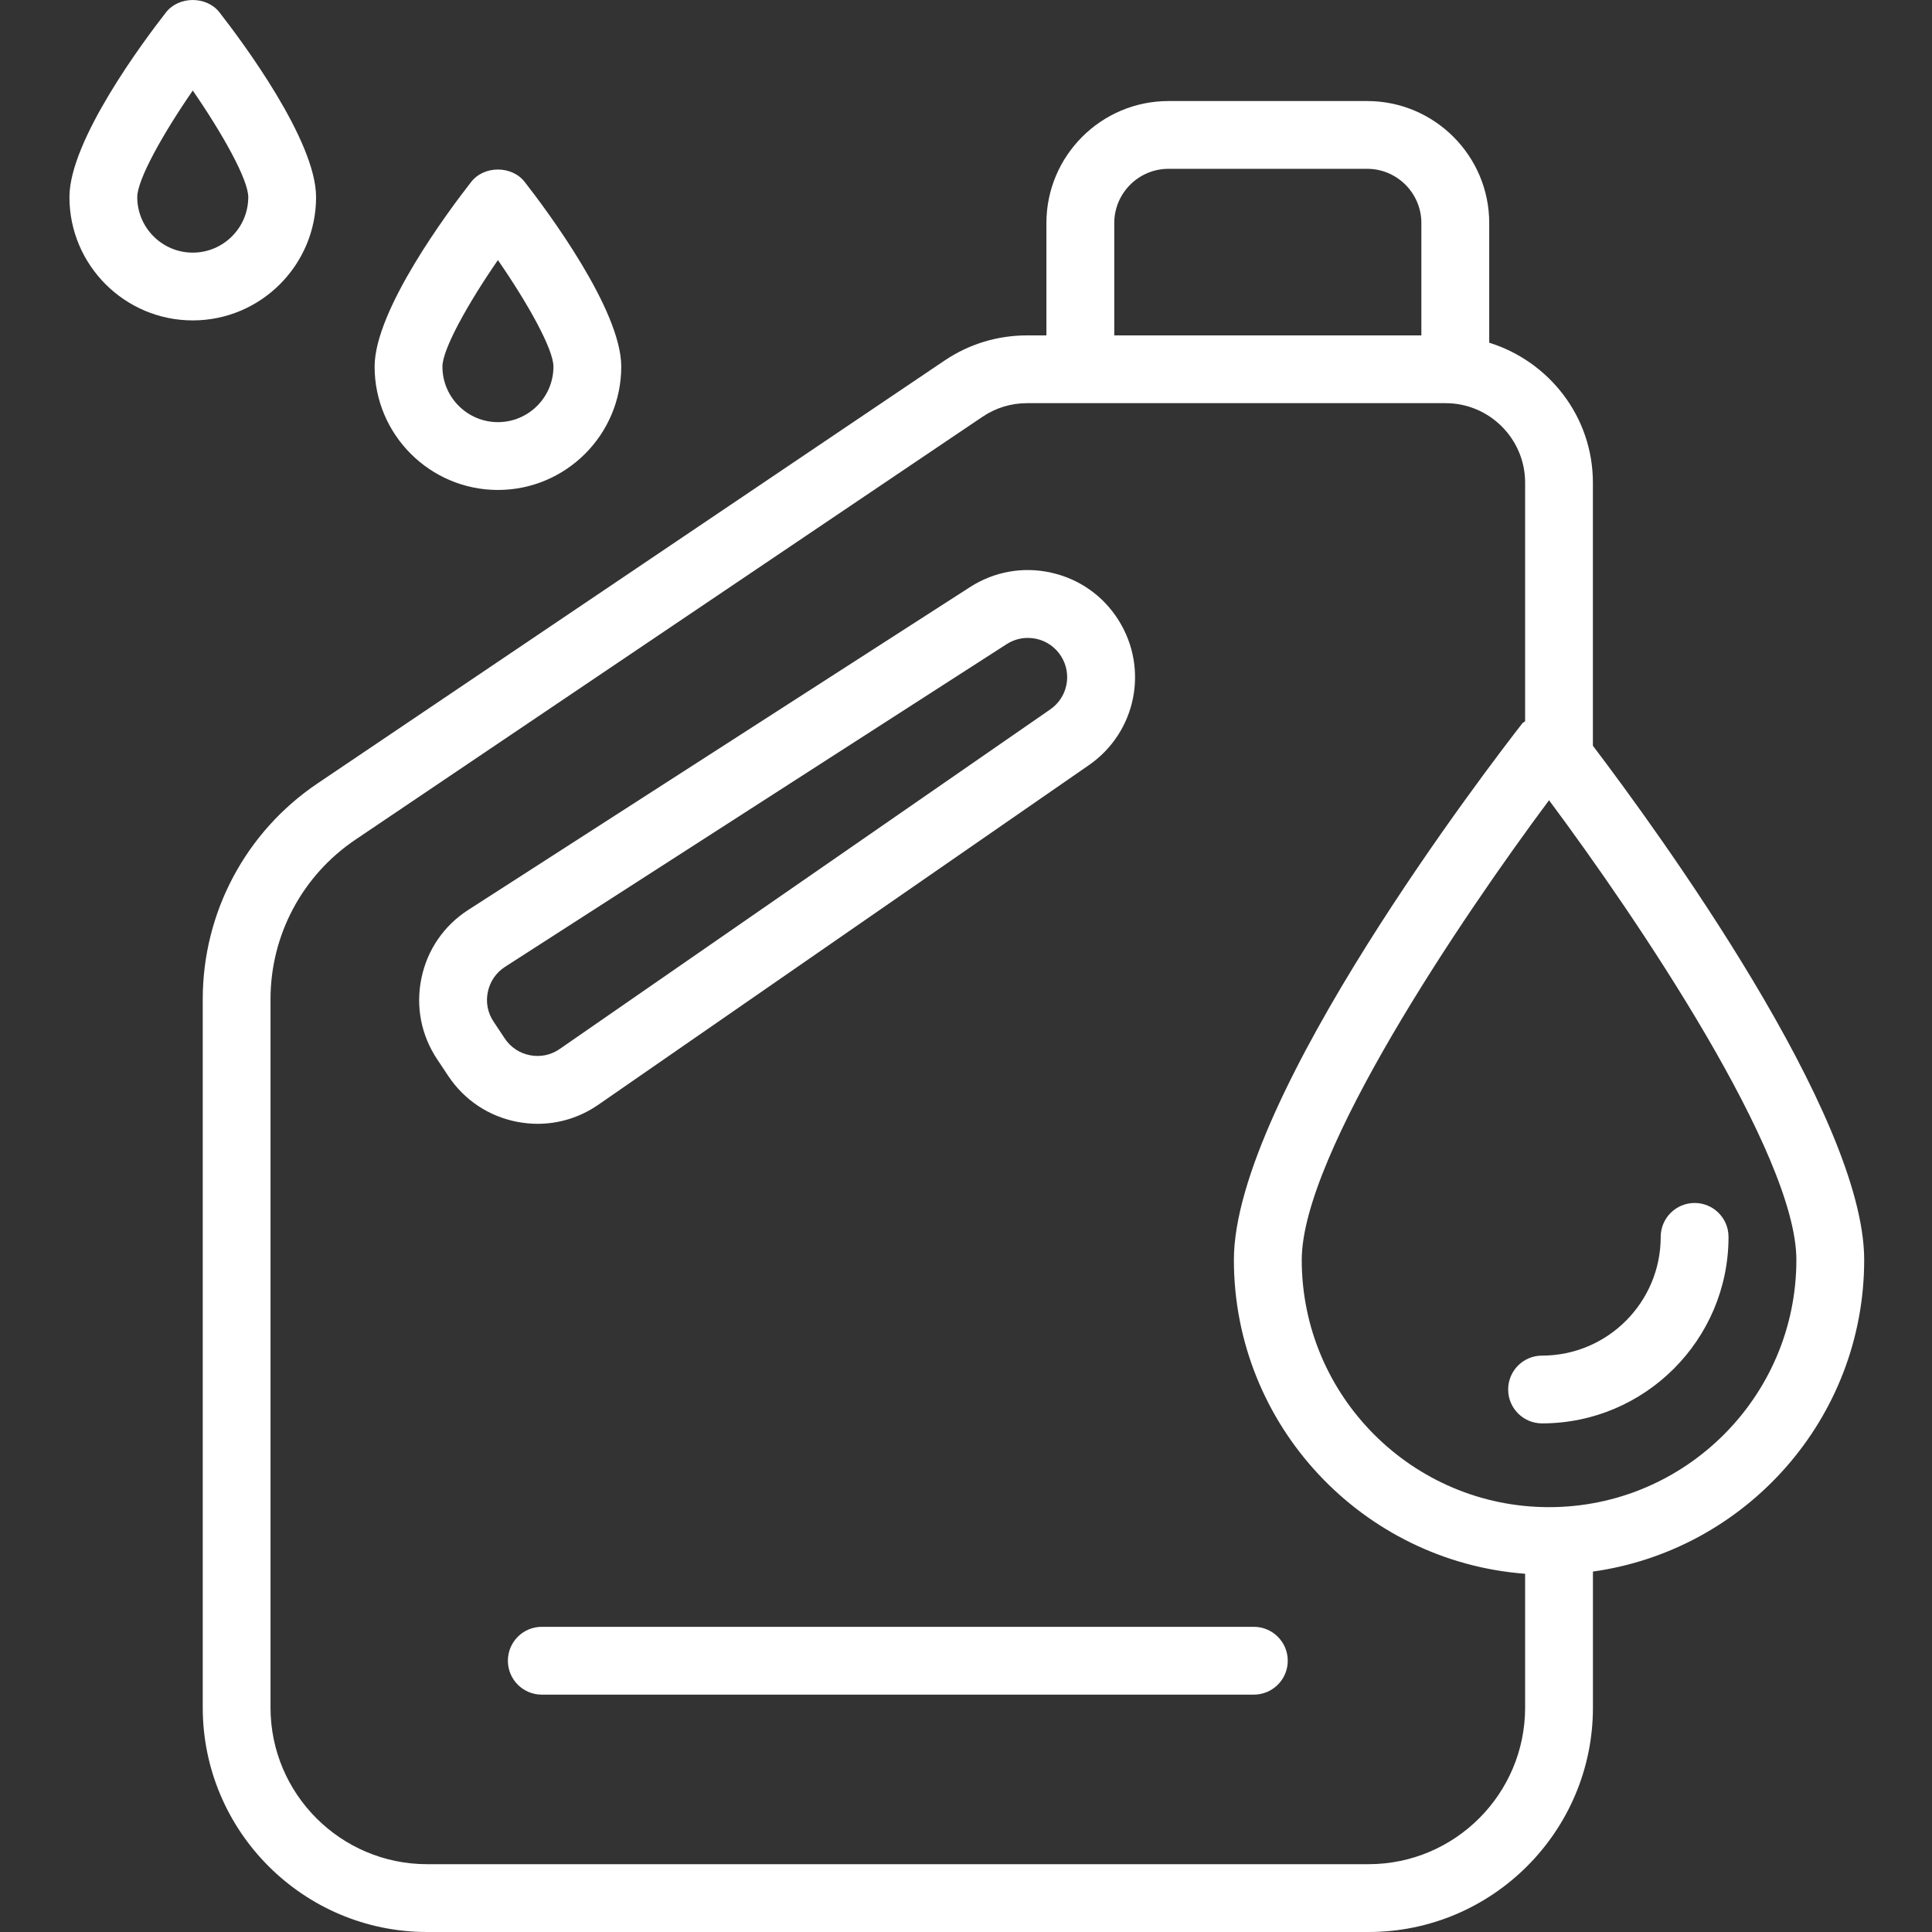 <svg xmlns="http://www.w3.org/2000/svg" width="50" height="50" viewBox="0 0 50 50" fill="none"><rect x="0" y="0" width="50" height="50" fill="#333333" stroke="none"/><path d="M13.915 29.084C14.472 29.084 15.017 28.915 15.485 28.59L28.18 19.802C29.404 18.955 29.74 17.304 28.945 16.046C28.548 15.416 27.929 14.981 27.202 14.82C26.477 14.658 25.73 14.791 25.104 15.194L12.119 23.548C11.489 23.953 11.059 24.58 10.907 25.313C10.754 26.045 10.899 26.792 11.313 27.413L11.603 27.849C12.019 28.473 12.653 28.893 13.389 29.034C13.565 29.067 13.741 29.084 13.915 29.084ZM13.064 26.877L12.774 26.44C12.621 26.212 12.568 25.939 12.625 25.671C12.681 25.402 12.838 25.172 13.068 25.023L26.053 16.67C26.219 16.564 26.408 16.509 26.601 16.509C26.674 16.509 26.749 16.517 26.823 16.533C27.088 16.592 27.315 16.752 27.461 16.983C27.752 17.444 27.629 18.049 27.181 18.359L14.486 27.147C14.26 27.305 13.988 27.361 13.719 27.31C13.448 27.258 13.216 27.105 13.064 26.877Z" fill="white"></path><path d="M48.245 32.605C48.245 28.853 42.911 21.524 41.224 19.3V12.492C41.224 10.784 40.09 9.353 38.541 8.869V5.773C38.541 4.031 37.123 2.615 35.382 2.615H30.24C28.499 2.615 27.081 4.031 27.081 5.773V8.68H26.577C25.814 8.68 25.077 8.905 24.445 9.331L8.214 20.277C6.356 21.531 5.247 23.618 5.247 25.858V44.192C5.247 47.395 7.852 50 11.054 50H35.417C38.62 50 41.225 47.395 41.225 44.192V40.672C45.185 40.117 48.245 36.715 48.245 32.605ZM28.837 5.773C28.837 5 29.466 4.369 30.24 4.369H35.382C36.156 4.369 36.785 5 36.785 5.773V8.68H28.837V5.773ZM35.417 48.245H11.054C8.819 48.245 7.001 46.427 7.001 44.192V25.858C7.001 24.201 7.822 22.659 9.196 21.732L25.427 10.786C25.768 10.556 26.165 10.434 26.577 10.434H37.413C38.546 10.434 39.47 11.357 39.47 12.491V18.666C39.447 18.688 39.417 18.697 39.397 18.721C38.633 19.7 31.933 28.404 31.933 32.605C31.933 36.892 35.262 40.41 39.47 40.729V44.193C39.47 46.427 37.652 48.245 35.417 48.245ZM40.089 39.005C36.56 39.005 33.689 36.134 33.689 32.605C33.689 29.867 37.819 23.757 40.089 20.71C42.36 23.757 46.49 29.865 46.49 32.605C46.49 36.134 43.618 39.005 40.089 39.005Z" fill="white"></path><path d="M12.886 12.68C14.646 12.68 16.078 11.248 16.078 9.488C16.078 8.023 14.164 5.458 13.578 4.707C13.245 4.281 12.527 4.281 12.195 4.707C11.608 5.458 9.695 8.023 9.695 9.488C9.695 11.248 11.127 12.68 12.886 12.68ZM12.886 6.731C13.662 7.853 14.323 9.037 14.323 9.488C14.323 10.28 13.678 10.925 12.886 10.925C12.095 10.925 11.45 10.28 11.45 9.488C11.45 9.038 12.11 7.854 12.886 6.731Z" fill="white"></path><path d="M8.18 5.101C8.18 3.635 6.266 1.071 5.679 0.319C5.347 -0.106 4.629 -0.106 4.297 0.319C3.71 1.071 1.797 3.635 1.797 5.101C1.797 6.861 3.229 8.292 4.988 8.292C6.748 8.292 8.18 6.861 8.18 5.101ZM4.989 6.538C4.197 6.538 3.552 5.893 3.552 5.101C3.552 4.65 4.213 3.466 4.989 2.343C5.764 3.466 6.425 4.649 6.425 5.101C6.425 5.893 5.78 6.538 4.989 6.538Z" fill="white"></path><path d="M43.857 31.133C43.372 31.133 42.979 31.526 42.979 32.011C42.979 33.704 41.602 35.083 39.908 35.083C39.423 35.083 39.031 35.475 39.031 35.96C39.031 36.444 39.423 36.837 39.908 36.837C42.569 36.837 44.734 34.672 44.734 32.011C44.734 31.526 44.342 31.133 43.857 31.133Z" fill="white"></path><path d="M32.449 42.102H14.021C13.536 42.102 13.144 42.495 13.144 42.98C13.144 43.464 13.536 43.857 14.021 43.857H32.449C32.934 43.857 33.327 43.464 33.327 42.98C33.327 42.495 32.934 42.102 32.449 42.102Z" fill="white"></path></svg>